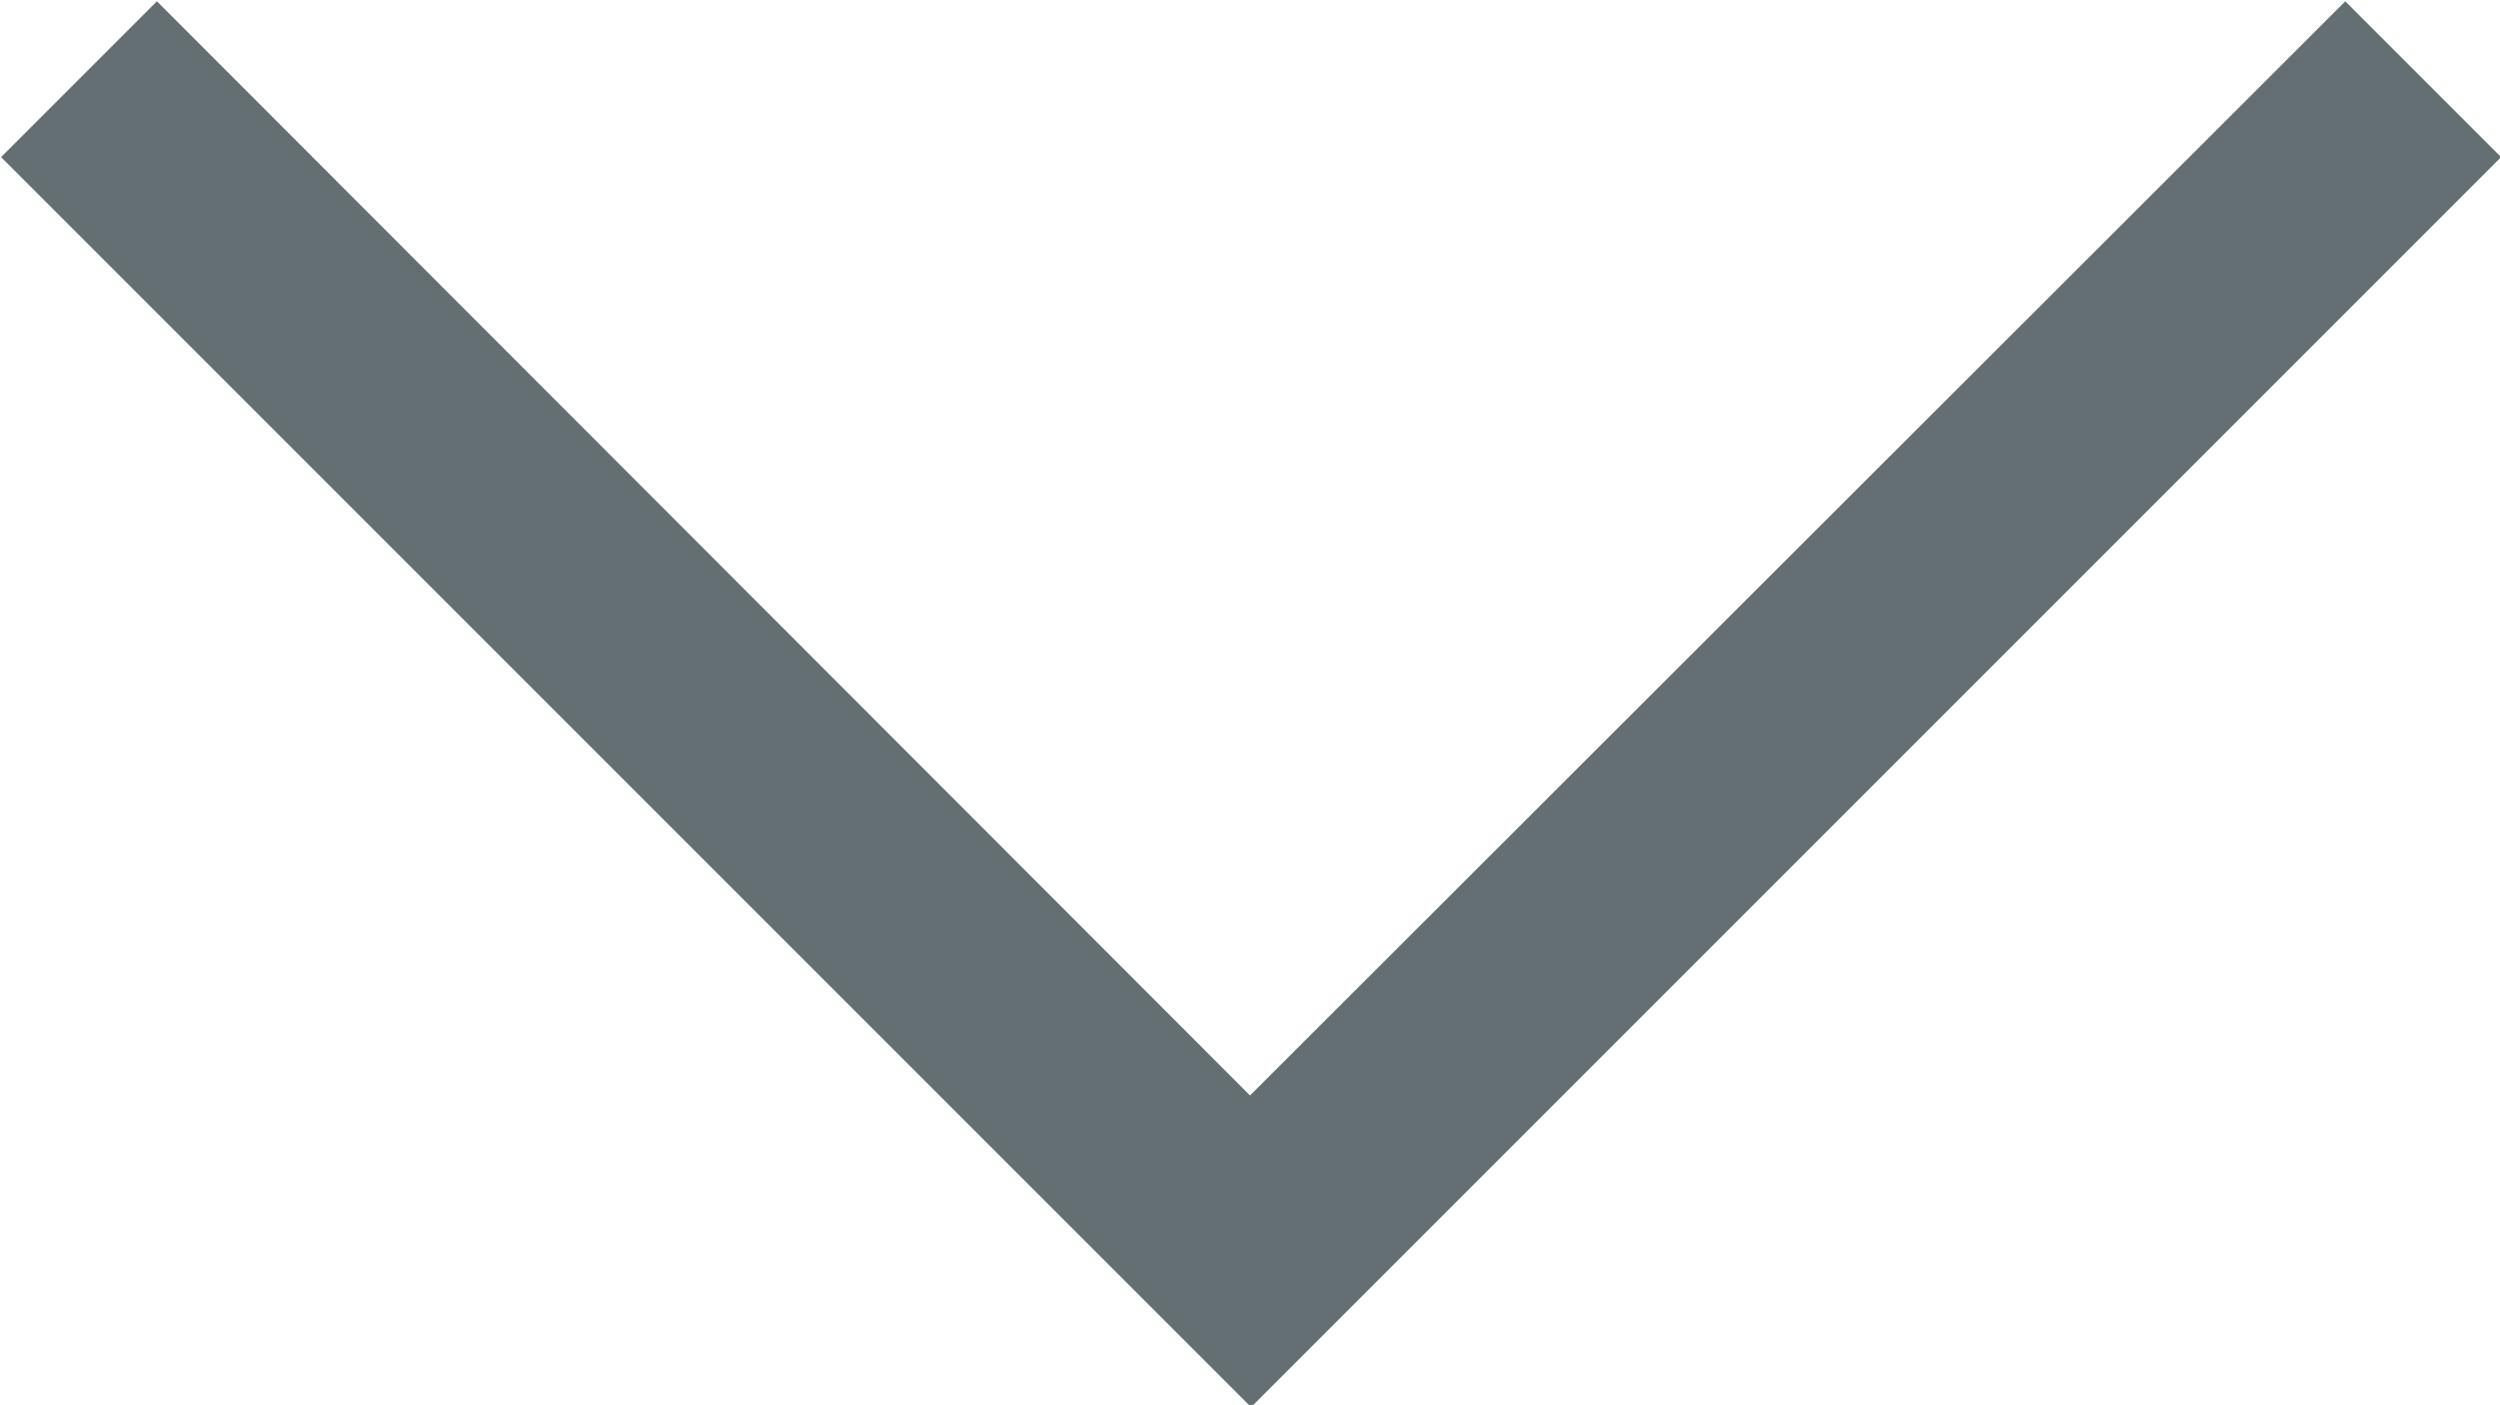<svg xmlns="http://www.w3.org/2000/svg" width="11.424" height="6.42" viewBox="0 0 11.424 6.42">
  <path id="down-icon" d="M4.783,6.118l5,5.005-.5.5-5.5-5.5,5.5-5.5.5.5-5.005,5Z" transform="translate(-0.406 10.001) rotate(-90)" fill="#636f72" stroke="#636f72" stroke-width="0.3"/>
</svg>
